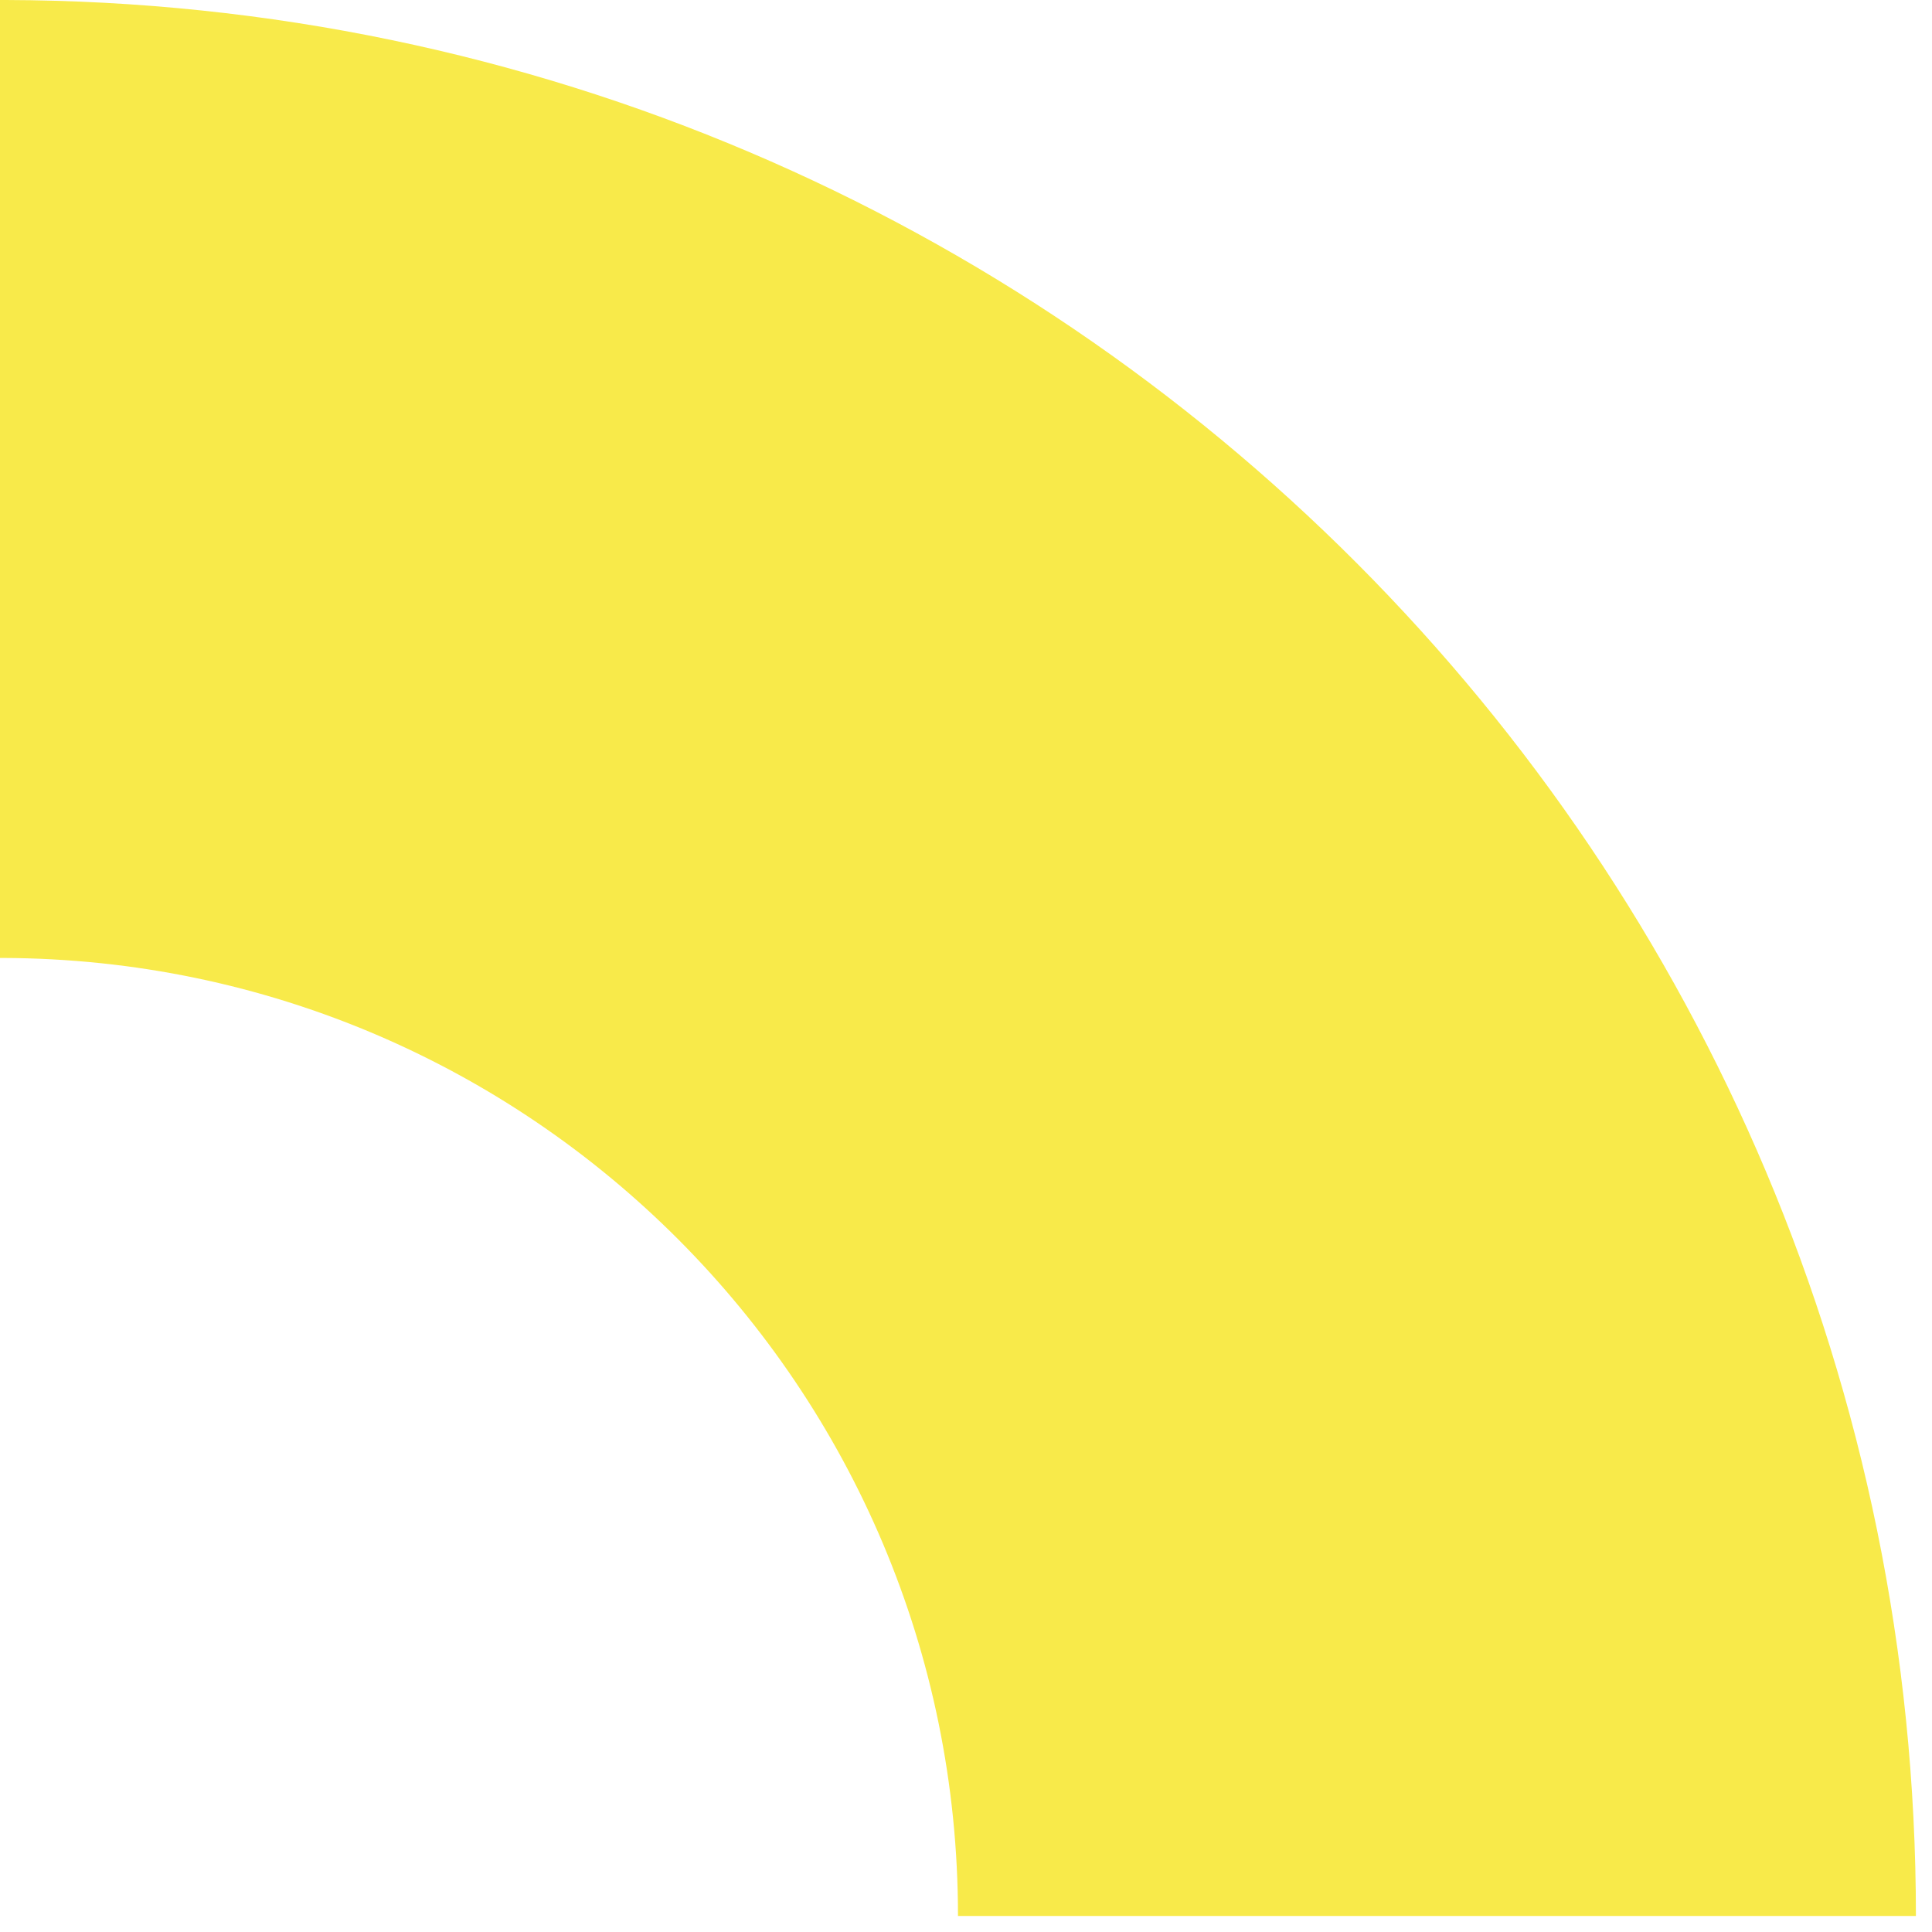 <?xml version="1.0" encoding="UTF-8"?>
<svg width="61px" height="61px" viewBox="0 0 61 61" version="1.1" xmlns="http://www.w3.org/2000/svg" xmlns:xlink="http://www.w3.org/1999/xlink">
    <!-- Generator: Sketch 42 (36781) - http://www.bohemiancoding.com/sketch -->
    <title>Fill 1</title>
    <desc>Created with Sketch.</desc>
    <defs></defs>
    <g id="serveis" stroke="none" stroke-width="1" fill="none" fill-rule="evenodd">
        <g id="desktop" transform="translate(-579, -1876)" fill="#F8EA4A">
            <g id="shapes" transform="translate(281, 826)">
                <path d="M298.189,1050 L298,1050 L298,1080.246 L298.095,1080.246 C314.755,1080.298 328.247,1093.818 328.247,1110.49 L328.247,1110.494 L358.492,1110.494 L358.492,1110.489 C358.492,1077.144 331.512,1050.104 298.189,1050" id="Fill-1"></path>
            </g>
        </g>
    </g>
</svg>